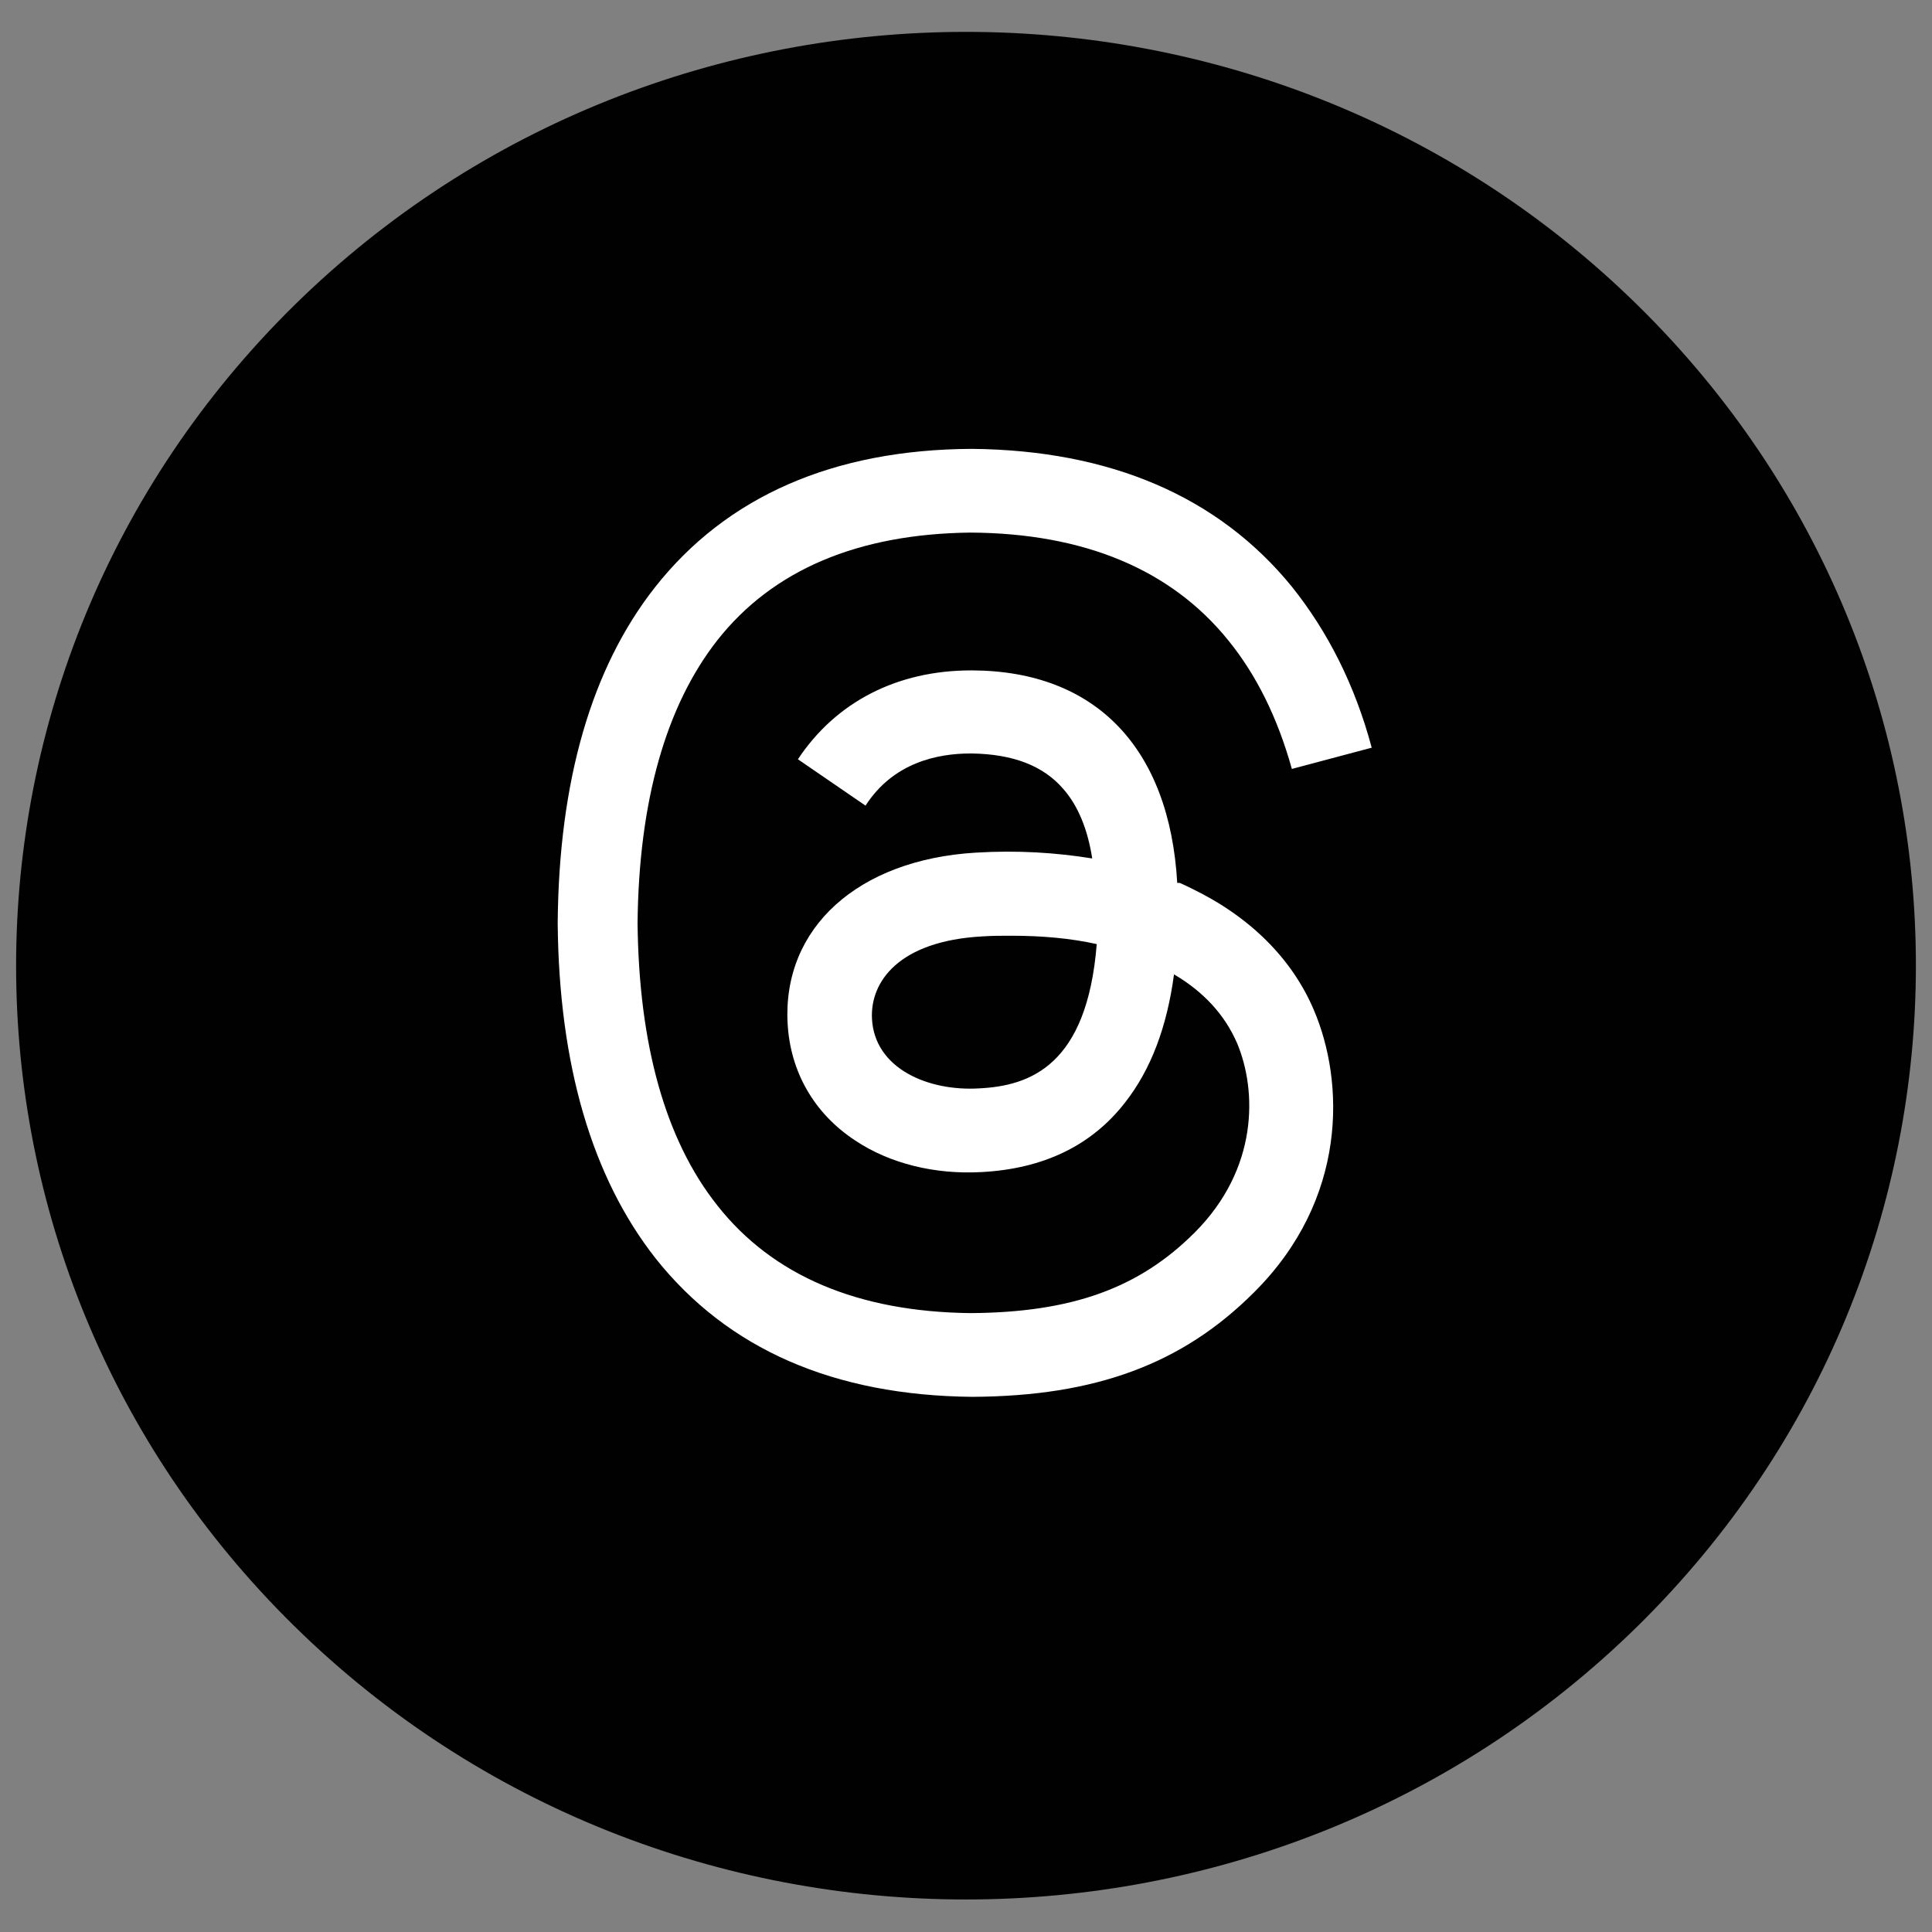 <?xml version="1.0" encoding="UTF-8"?>
<svg id="Layer_1" data-name="Layer 1" xmlns="http://www.w3.org/2000/svg" version="1.1" viewBox="0 0 30 30">
  <rect x="0" y="0" width="30" height="30" fill="#808080" stroke="none"/>
  <defs>
    <style>
      .cls-1 {
        fill: #010101;
      }

      .cls-1, .cls-2 {
        stroke-width: 0px;
      }

      .cls-2 {
        fill: #fff;
      }
    </style>
  </defs>
  <path class="cls-1" d="M4.57,25.25h0c-5.76-5.66-5.76-14.84,0-20.51h0c5.76-5.66,15.1-5.66,20.86,0h0c5.76,5.66,5.76,14.84,0,20.51h0c-5.76,5.66-15.1,5.66-20.86,0Z"/>
  <path class="cls-2" d="M18.32,13.71c.07.03.13.06.19.09.89.43,1.55,1.08,1.89,1.88.48,1.12.53,2.94-.93,4.39-1.11,1.11-2.46,1.61-4.37,1.62h0c-2.15-.02-3.8-.74-4.92-2.15-.99-1.26-1.5-3.01-1.52-5.2h0v-.02c.02-2.19.52-3.94,1.51-5.2,1.11-1.41,2.77-2.14,4.92-2.15h0c2.15.02,3.83.74,4.97,2.14.56.7.98,1.53,1.24,2.5l-1.24.33c-.22-.79-.55-1.46-.99-2-.89-1.1-2.24-1.66-4-1.67-1.75.02-3.07.58-3.93,1.67-.8,1.02-1.22,2.5-1.24,4.39.02,1.89.43,3.37,1.24,4.39.86,1.09,2.18,1.65,3.93,1.67,1.58-.01,2.62-.39,3.48-1.25.99-.99.97-2.2.66-2.94-.19-.44-.52-.8-.98-1.07-.11.82-.36,1.48-.76,1.99-.52.67-1.27,1.03-2.23,1.08-.72.04-1.42-.13-1.96-.49-.64-.42-1.01-1.07-1.05-1.82-.08-1.48,1.09-2.54,2.92-2.65.65-.04,1.25,0,1.81.09-.07-.45-.22-.82-.45-1.08-.31-.36-.78-.54-1.42-.55h-.02c-.51,0-1.2.14-1.63.81l-1.05-.72c.59-.89,1.54-1.38,2.69-1.38h.02c1.92.01,3.06,1.21,3.18,3.3h0s0,0,0,0ZM13.54,15.82c.04.77.87,1.13,1.67,1.08.78-.04,1.67-.35,1.82-2.24-.4-.09-.85-.13-1.33-.13-.15,0-.29,0-.44.01-1.31.07-1.75.71-1.72,1.28h0Z"/>
</svg>